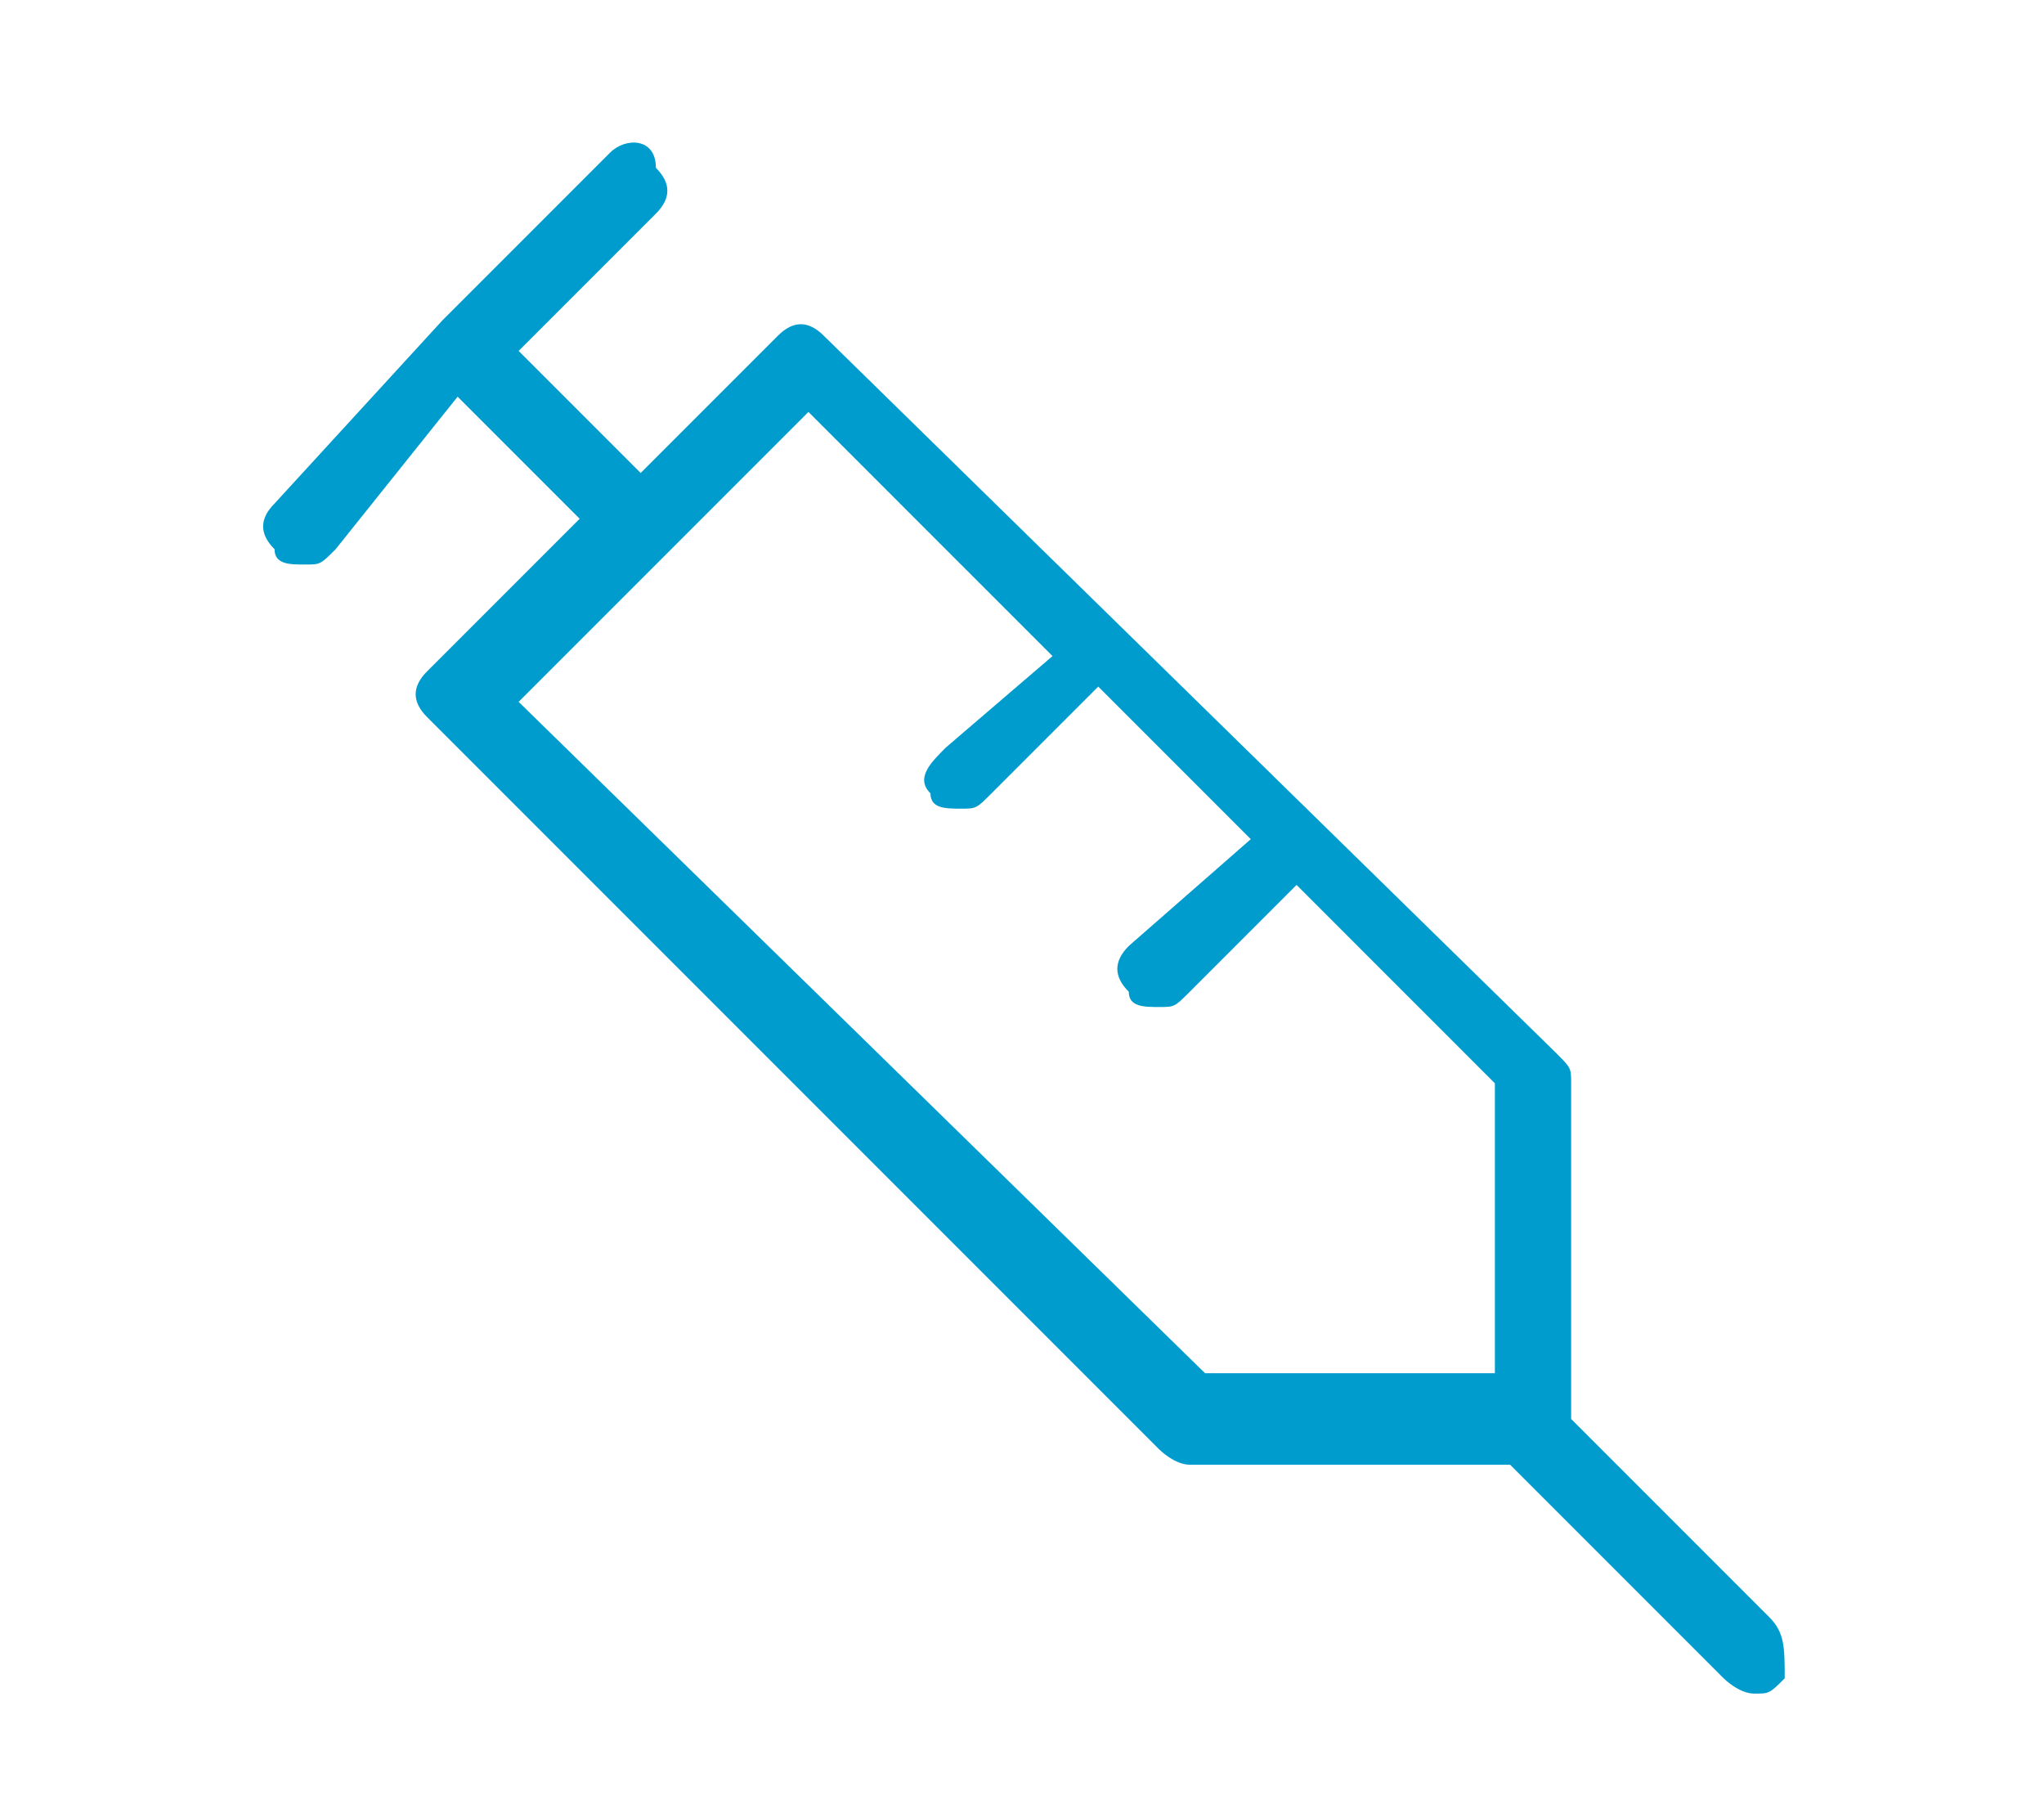 <?xml version="1.0" encoding="utf-8"?>
<!-- Generator: Adobe Illustrator 22.0.1, SVG Export Plug-In . SVG Version: 6.00 Build 0)  -->
<svg version="1.1" id="Layer_1" xmlns="http://www.w3.org/2000/svg" xmlns:xlink="http://www.w3.org/1999/xlink" x="0px" y="0px"
	 viewBox="0 0 13.4 11.8" style="enable-background:new 0 0 13.4 11.8;" xml:space="preserve">
<style type="text/css">
	.st0{fill:#009CCE;}
</style>
<g id="Layer_1_1_">
	<path class="st0" d="M11.6,10.6l-1.3-1.3l0,0V7.1c0-0.1,0-0.1-0.1-0.2L5.4,2.2c-0.1-0.1-0.2-0.1-0.3,0L4.2,3.1l0,0L3.4,2.3l0,0
		l0.9-0.9c0.1-0.1,0.1-0.2,0-0.3C4.3,0.9,4.1,0.9,4,1L2.9,2.1l0,0l0,0L1.8,3.3c-0.1,0.1-0.1,0.2,0,0.3c0,0.1,0.1,0.1,0.2,0.1
		c0.1,0,0.1,0,0.2-0.1L3,2.6l0,0l0.8,0.8l0,0L2.8,4.4c-0.1,0.1-0.1,0.2,0,0.3l4.8,4.8c0,0,0.1,0.1,0.2,0.1h2.1l0,0l1.4,1.4
		c0,0,0.1,0.1,0.2,0.1c0.1,0,0.1,0,0.2-0.1C11.7,10.8,11.7,10.7,11.6,10.6z M3.4,4.6l1.9-1.9l0,0l1.6,1.6l0,0L6.2,4.9
		C6.1,5,6,5.1,6.1,5.2c0,0.1,0.1,0.1,0.2,0.1c0.1,0,0.1,0,0.2-0.1l0.7-0.7l0,0l1,1l0,0L7.4,6.2c-0.1,0.1-0.1,0.2,0,0.3
		c0,0.1,0.1,0.1,0.2,0.1c0.1,0,0.1,0,0.2-0.1l0.7-0.7l0,0l1.3,1.3l0,0V9l0,0H7.9l0,0L3.4,4.6L3.4,4.6z"/>
</g>
<g id="Layer_2_1_">
</g>
</svg>
